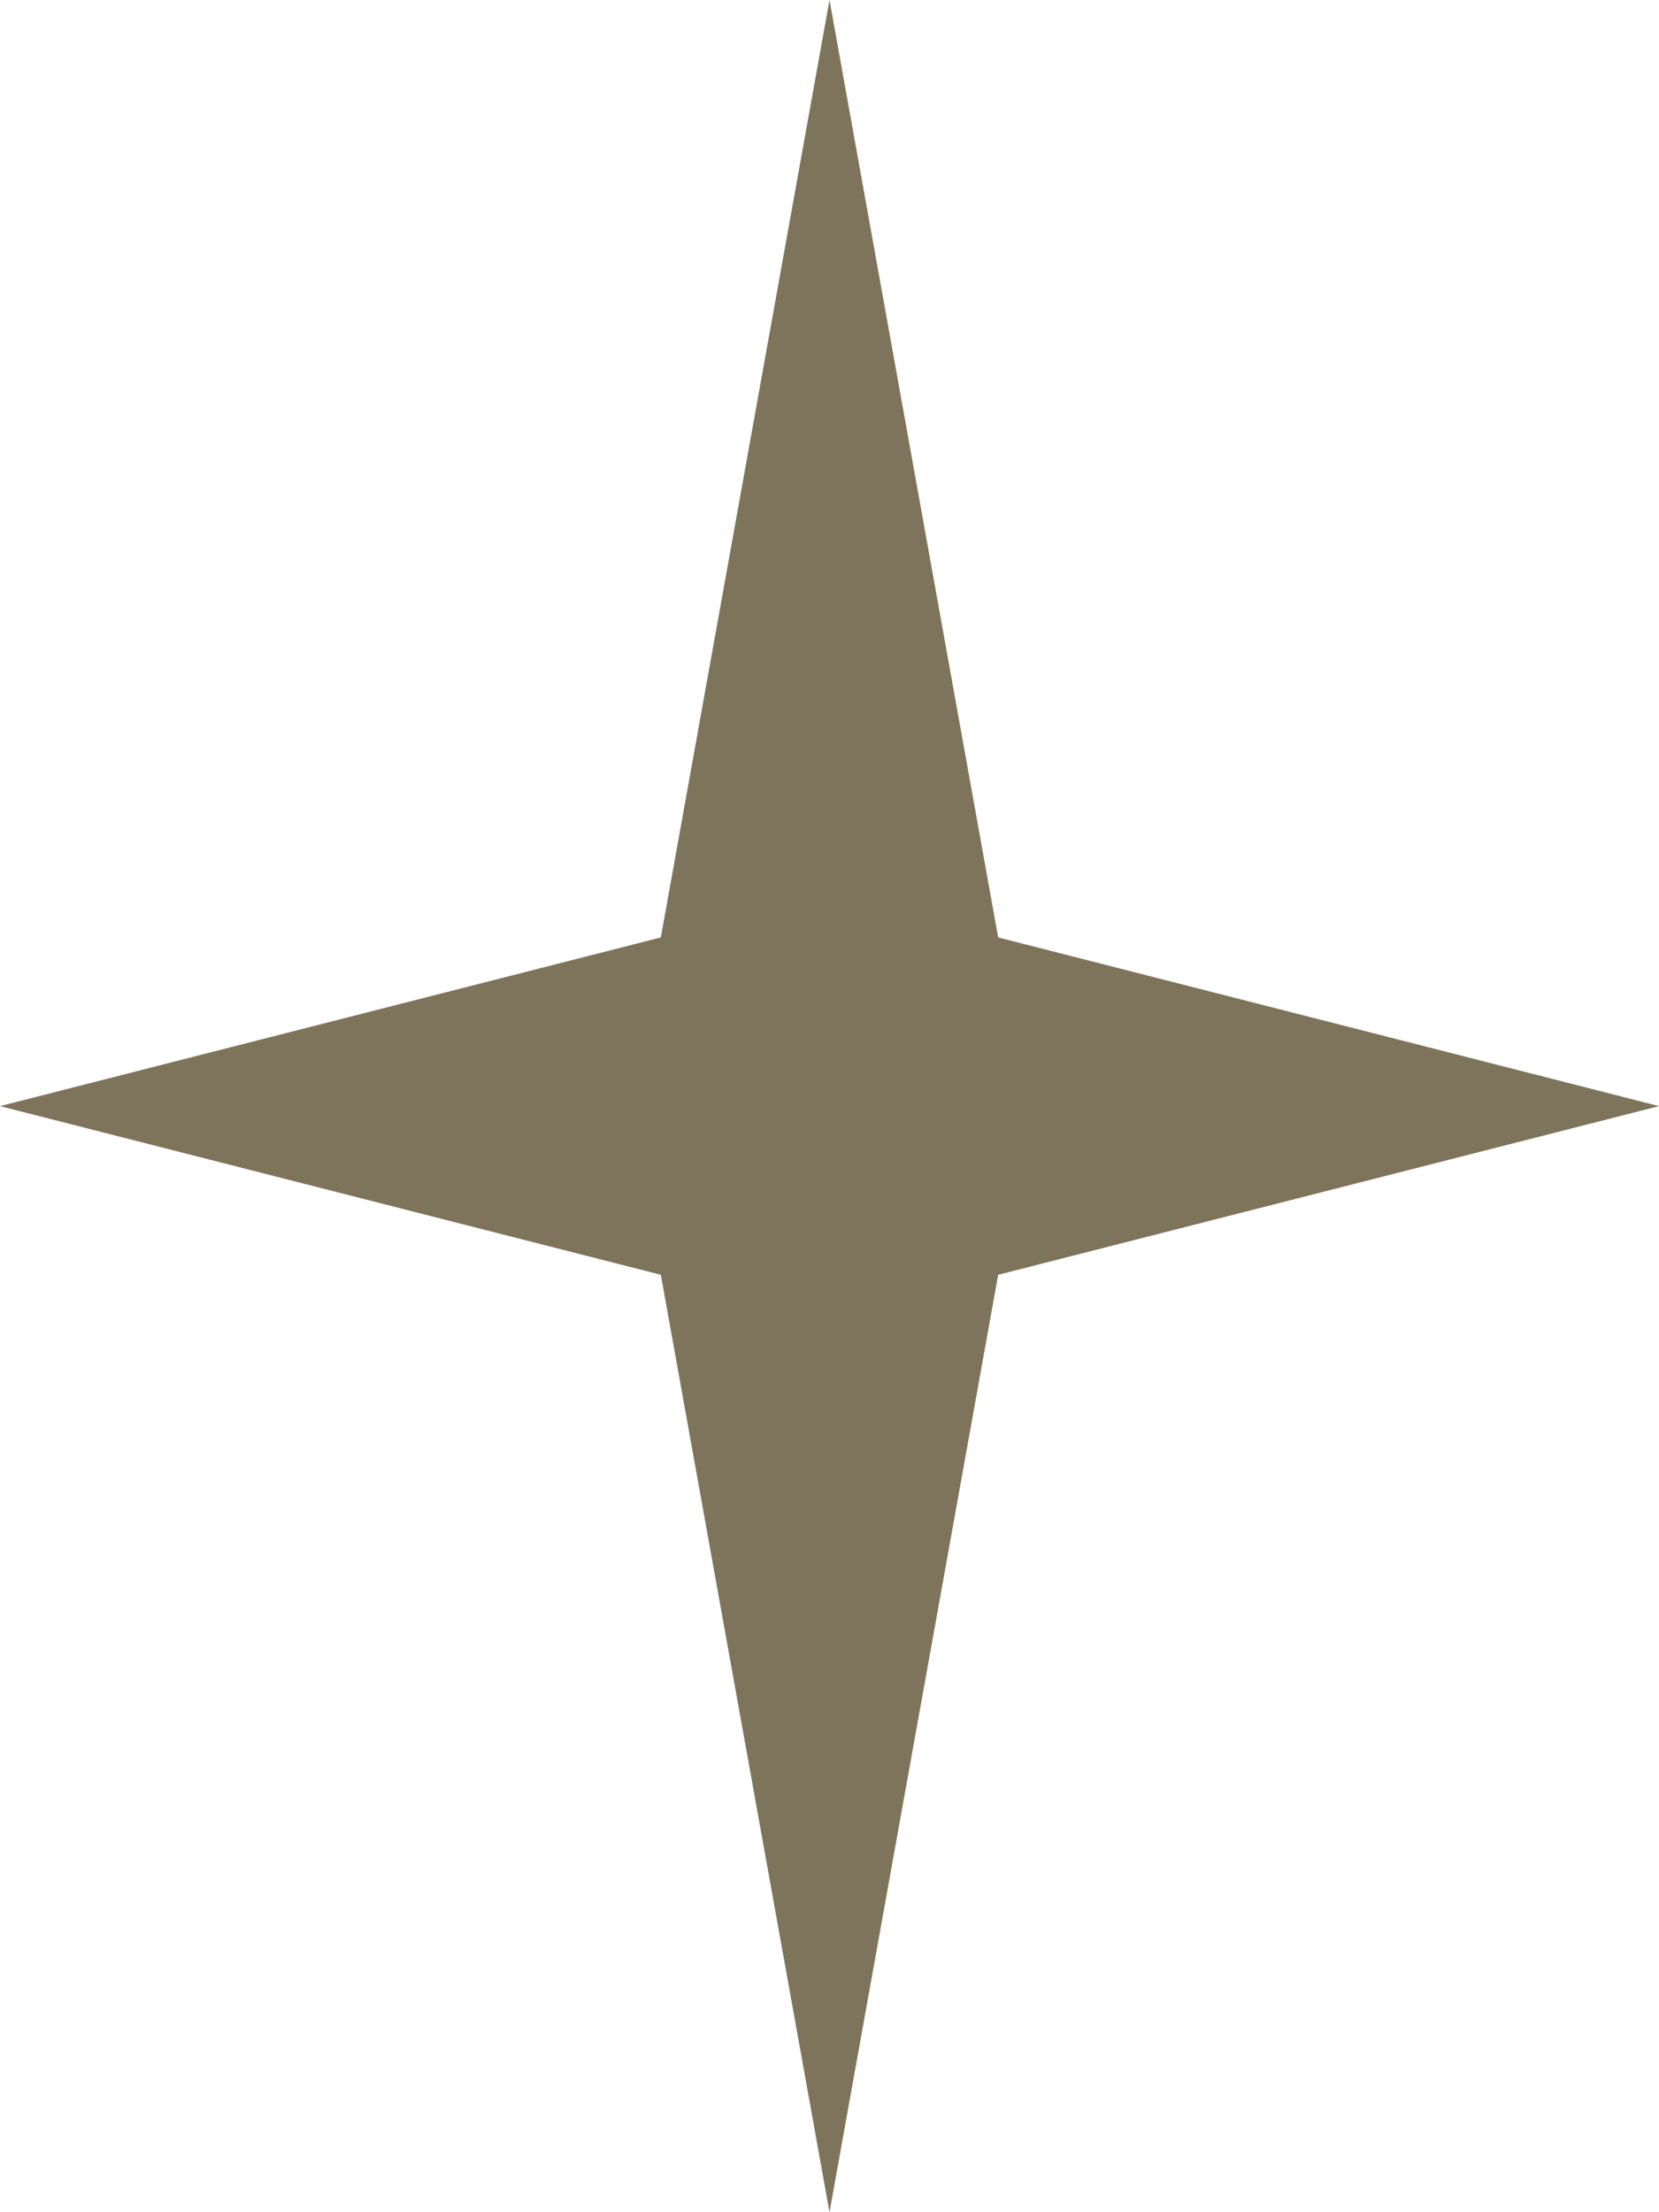 <?xml version="1.0" encoding="UTF-8"?>
<svg xmlns="http://www.w3.org/2000/svg" id="Layer_1" data-name="Layer 1" version="1.1" viewBox="0 0 60 80">
  <defs>
    <style>
      .cls-1 {
        fill: #7e745b;
        stroke-width: 0px;
      }
    </style>
  </defs>
  <path id="Pfad_34" data-name="Pfad 34" class="cls-1" d="M30,0l-6.1,33.9L0,40l23.9,6.1,6.1,33.9,6.1-33.9,23.9-6.1-23.9-6.1L30,0Z"></path>
</svg>
